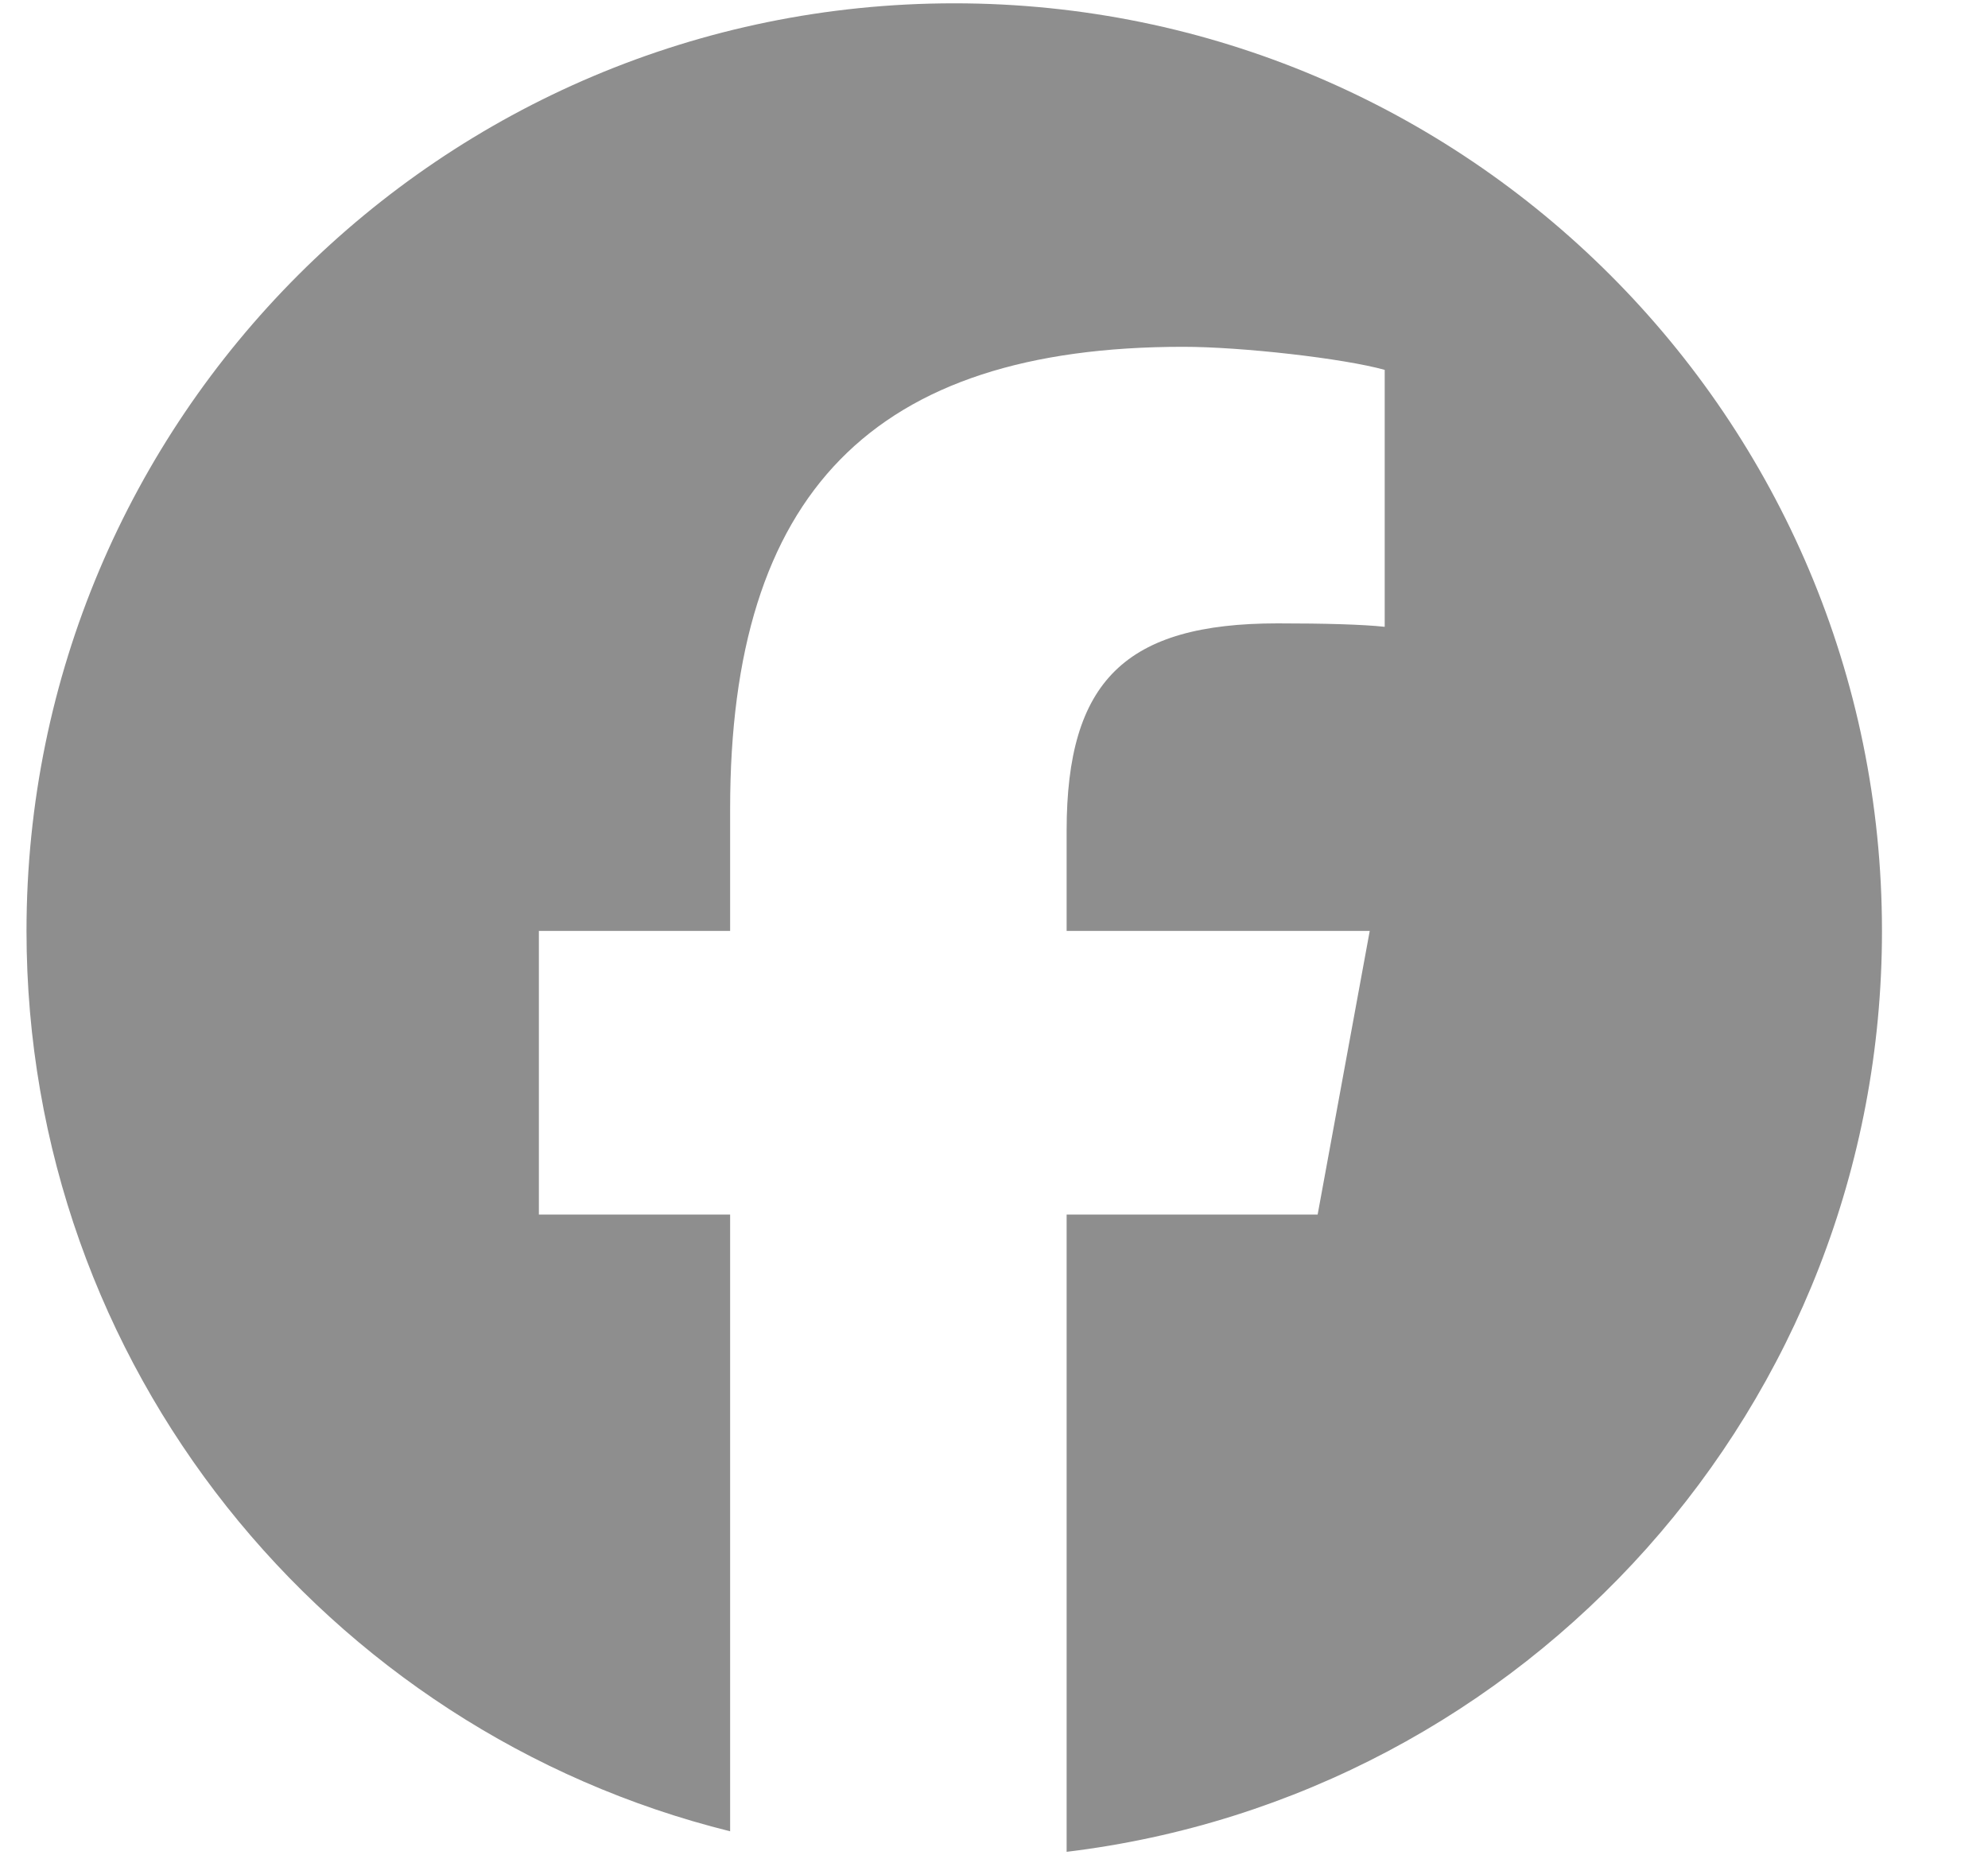 <svg width="15" height="14" viewBox="0 0 15 14" fill="none" xmlns="http://www.w3.org/2000/svg">
<path d="M7.2 0.025C3.334 0.025 0.2 3.159 0.2 7.025C0.2 10.308 2.46 13.063 5.509 13.819V9.165H4.066V7.025H5.509V6.104C5.509 3.721 6.587 2.617 8.927 2.617C9.37 2.617 10.135 2.704 10.448 2.791V4.73C10.283 4.712 9.996 4.704 9.64 4.704C8.492 4.704 8.048 5.138 8.048 6.269V7.025H10.335L9.942 9.165H8.048V13.974C11.515 13.556 14.2 10.604 14.2 7.025C14.2 3.159 11.066 0.025 7.2 0.025Z" fill="#8E8E8E"/>
</svg>
